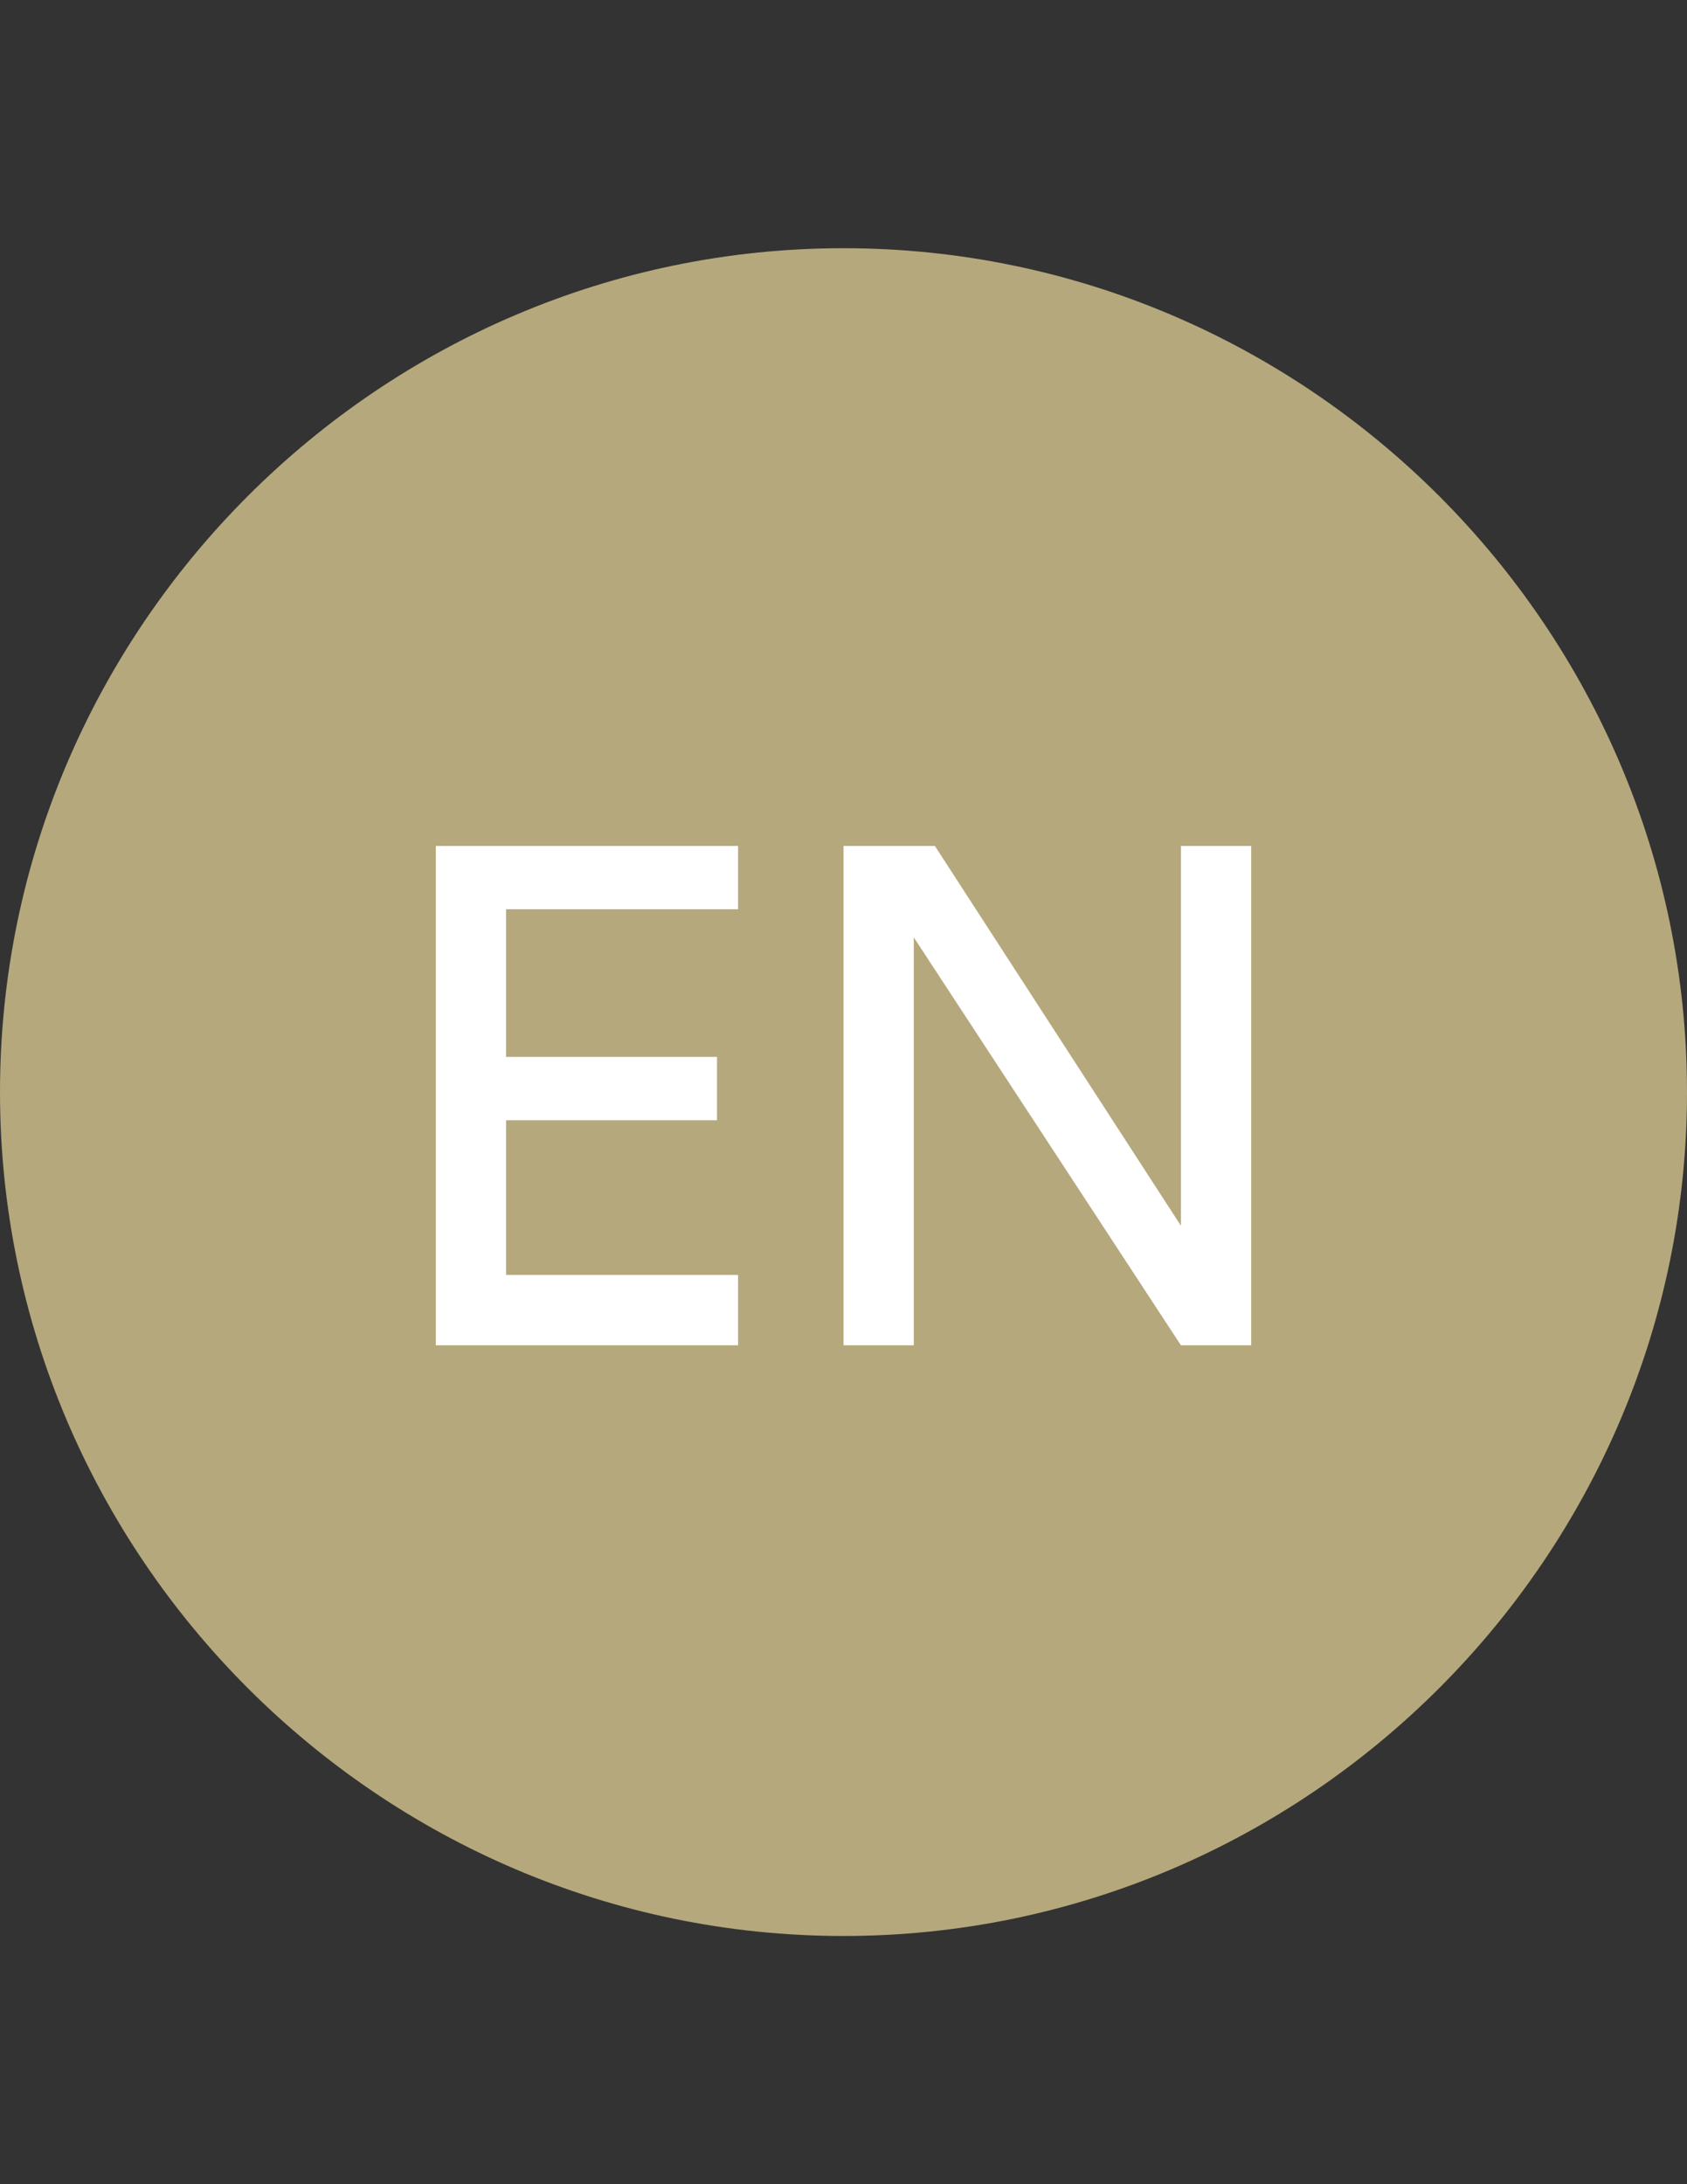 <?xml version="1.0" encoding="utf-8"?>
<!-- Generator: Adobe Illustrator 16.0.0, SVG Export Plug-In . SVG Version: 6.00 Build 0)  -->
<!DOCTYPE svg PUBLIC "-//W3C//DTD SVG 1.1//EN" "http://www.w3.org/Graphics/SVG/1.1/DTD/svg11.dtd">
<svg version="1.1"
	 id="Layer_1" xmlns:dc="http://purl.org/dc/elements/1.1/" xmlns:cc="http://creativecommons.org/ns#" xmlns:rdf="http://www.w3.org/1999/02/22-rdf-syntax-ns#" xmlns:svg="http://www.w3.org/2000/svg" xmlns:sodipodi="http://sodipodi.sourceforge.net/DTD/sodipodi-0.dtd" xmlns:inkscape="http://www.inkscape.org/namespaces/inkscape" sodipodi:docname="svg-en.svg" inkscape:version="0.48.4 r9939"
	 xmlns="http://www.w3.org/2000/svg" xmlns:xlink="http://www.w3.org/1999/xlink" x="0px" y="0px" width="612px" height="792px"
	 viewBox="0 0 612 792" enable-background="new 0 0 612 792" xml:space="preserve">
<rect x="0" y="0" width="612" height="792" fill="#333333" stroke="none"/>
<sodipodi:namedview  inkscape:cy="12" inkscape:cx="-1.67886" inkscape:zoom="9.8333333" showgrid="false" guidetolerance="10" gridtolerance="10" objecttolerance="10" bordercolor="#666666" pagecolor="#ffffff" borderopacity="1" id="namedview7" inkscape:window-y="24" inkscape:window-x="55" inkscape:pageopacity="0" inkscape:window-height="1056" inkscape:window-width="1865" inkscape:current-layer="Layer_1" inkscape:pageshadow="2" inkscape:window-maximized="1">
	</sodipodi:namedview>
<path id="path5" fill="#b5a87c" d="M306,702C137.7,702,0,564.3,0,396S137.7,90,306,90s306,137.7,306,306S474.3,702,306,702z"/>
<path id="path3" fill="#FFFFFF" d="M453.9,485.25v-178.5h-25.5v137.7l-89.25-137.7H306V487.8h25.5V339.9L428.4,487.8h25.5V485.25z
	 M267.75,485.25V462.3H183.6v-56.1h76.5v-22.95h-76.5V329.7h84.15v-22.95H158.1V487.8h109.65V485.25z"/>
</svg>
